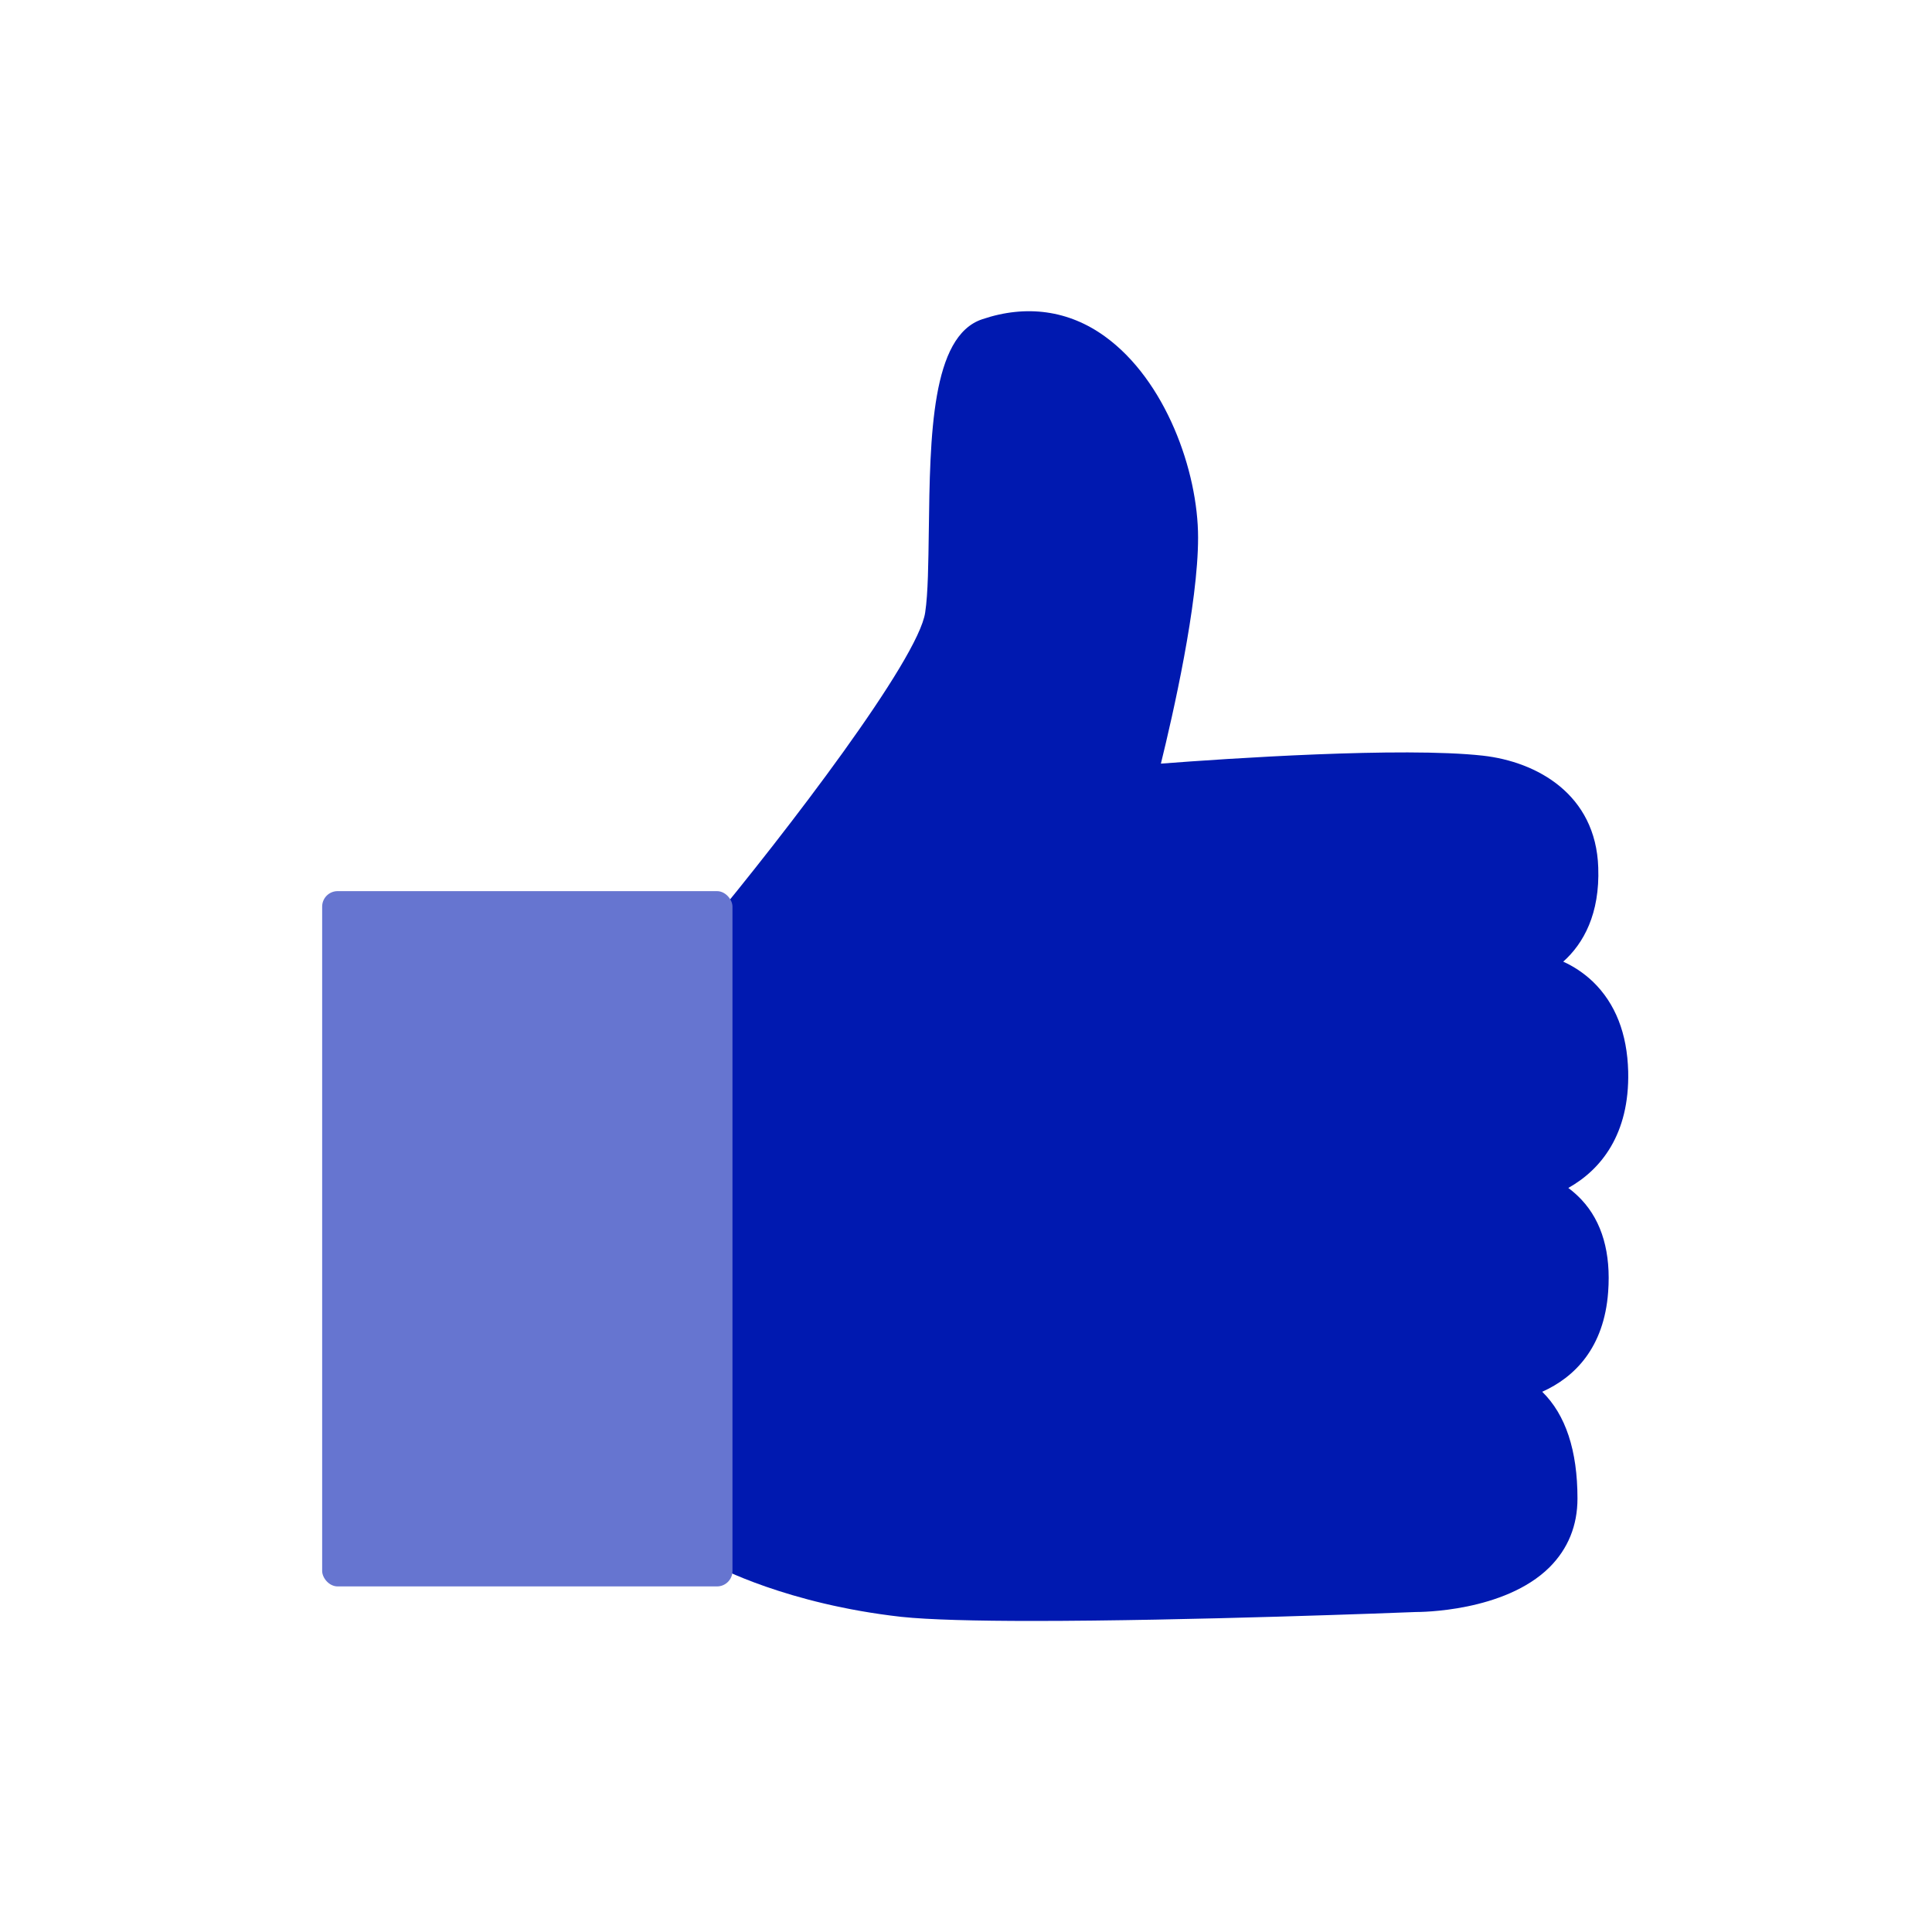 <?xml version="1.0" encoding="UTF-8"?>
<svg id="Ebene_1" data-name="Ebene 1" xmlns="http://www.w3.org/2000/svg" viewBox="0 0 80 80">
  <defs>
    <style>
      .cls-1 {
        fill: #6675d0;
      }

      .cls-2 {
        fill: #0019b0;
      }
    </style>
  </defs>
  <path class="cls-2" d="M29.55,64.79c.12.07,3.04,1.63,7.77,2.16,1.12.12,3.11.17,5.43.17,6.41,0,15.39-.35,15.88-.37.16,0,3.66,0,5.53-1.85.77-.77,1.16-1.73,1.16-2.85,0-1.99-.49-3.47-1.46-4.42,1.34-.6,2.56-1.82,2.73-4.13.12-1.62-.25-2.91-1.1-3.82-.18-.19-.36-.35-.55-.49,1.34-.75,2.54-2.21,2.48-4.82-.04-1.57-.53-2.82-1.46-3.72-.39-.37-.81-.64-1.23-.83.84-.75,1.52-1.98,1.45-3.9-.1-3.03-2.54-4.38-4.78-4.63-3.34-.37-10.6.12-13.33.33.5-2.03,1.54-6.6,1.54-9.36s-1.35-6.52-3.86-8.33c-1.49-1.08-3.25-1.33-5.08-.71-2.1.7-2.16,4.8-2.21,8.76-.02,1.33-.03,2.59-.15,3.38-.28,1.95-5.74,9.09-9.11,13.14-.26.32,0,26.12.36,26.31Z"/>
  <rect class="cls-1" x="13.34" y="36.9" width="16.99" height="28.79" rx=".64" ry=".64"/>
</svg>